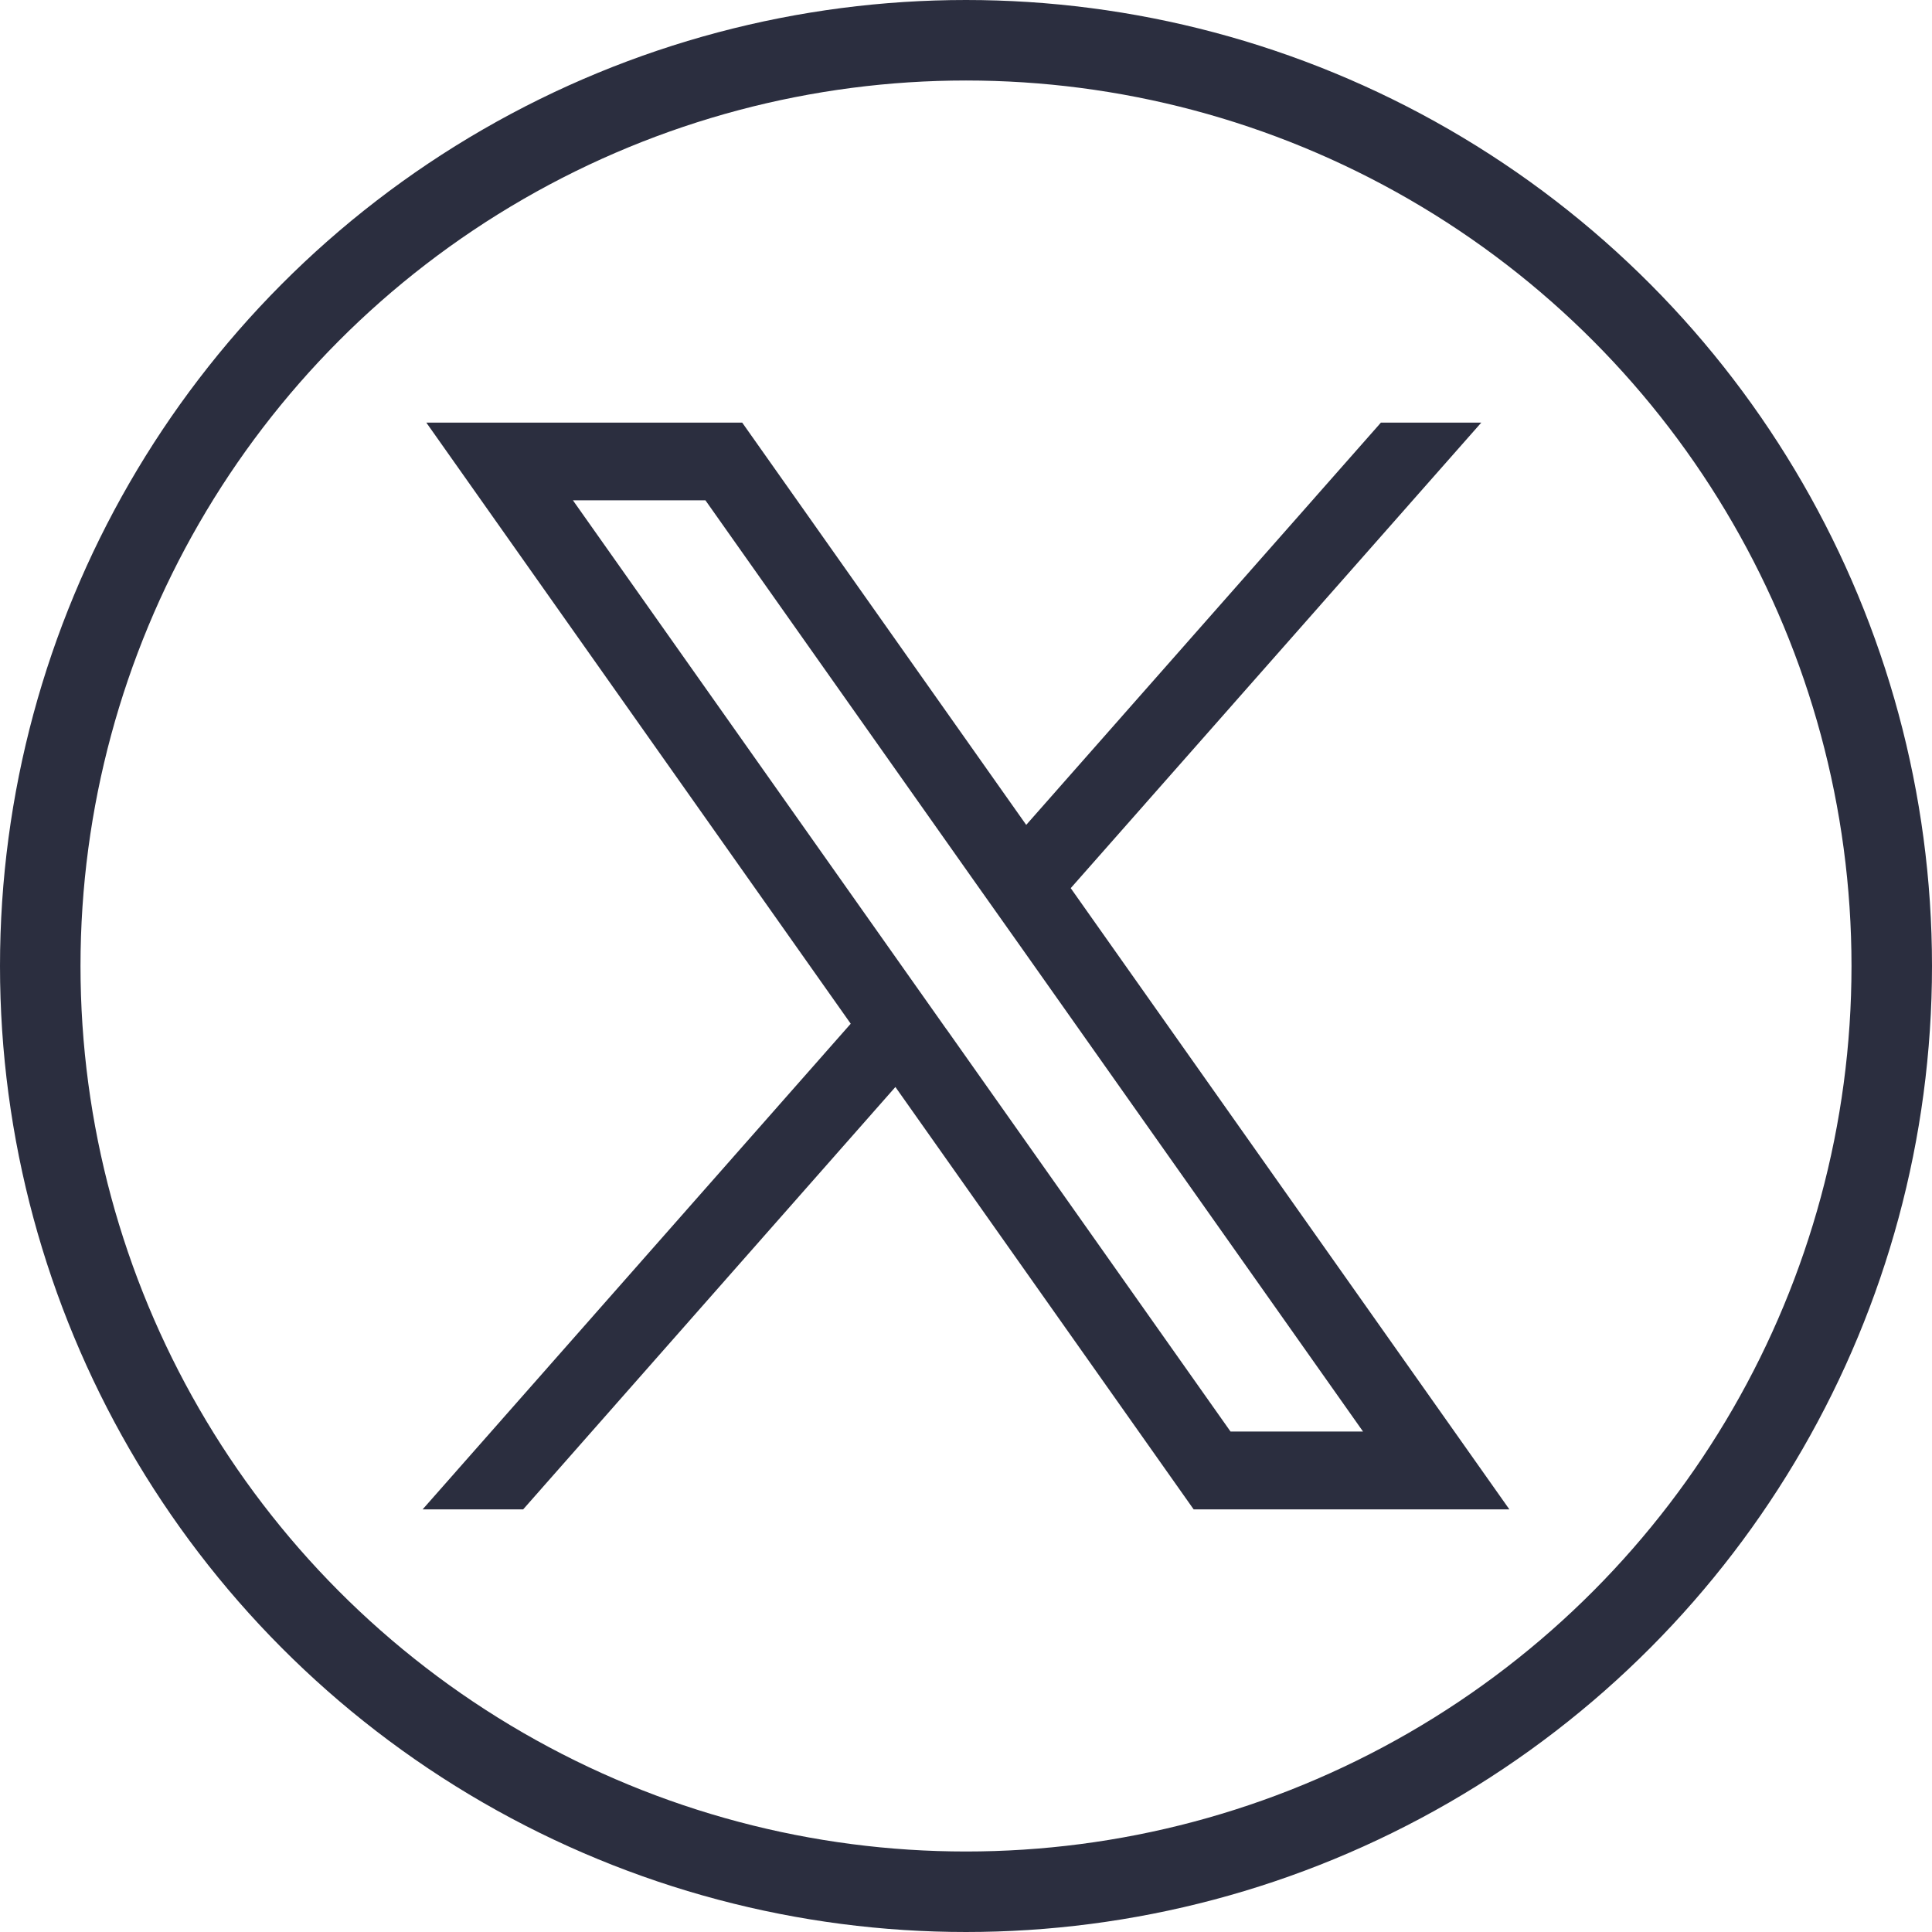 <svg width="24" height="24" viewBox="0 0 24 24" fill="none" xmlns="http://www.w3.org/2000/svg">
<circle cx="12" cy="12" r="11.5" stroke="#2B2E3F"/>
<g clip-path="url(#clip0_138_7181)">
<path d="M13.301 11.033L18.401 5.25H17.154L12.748 10.247L9.22 5.25H5.296L10.568 12.717L5.25 18.75H6.499L11.123 13.503L14.828 18.75H18.75L13.301 11.033ZM11.757 12.786L11.202 12L7.117 6.215H8.763L12.116 10.964L12.671 11.748L16.932 17.783H15.286L11.758 12.786H11.757Z" fill="#2B2E3F"/>
</g>
<defs>
<clipPath id="clip0_138_7181">
<rect width="13.5" height="13.5" fill="white" transform="translate(5.25 5.25)"/>
</clipPath>
</defs>
</svg>
